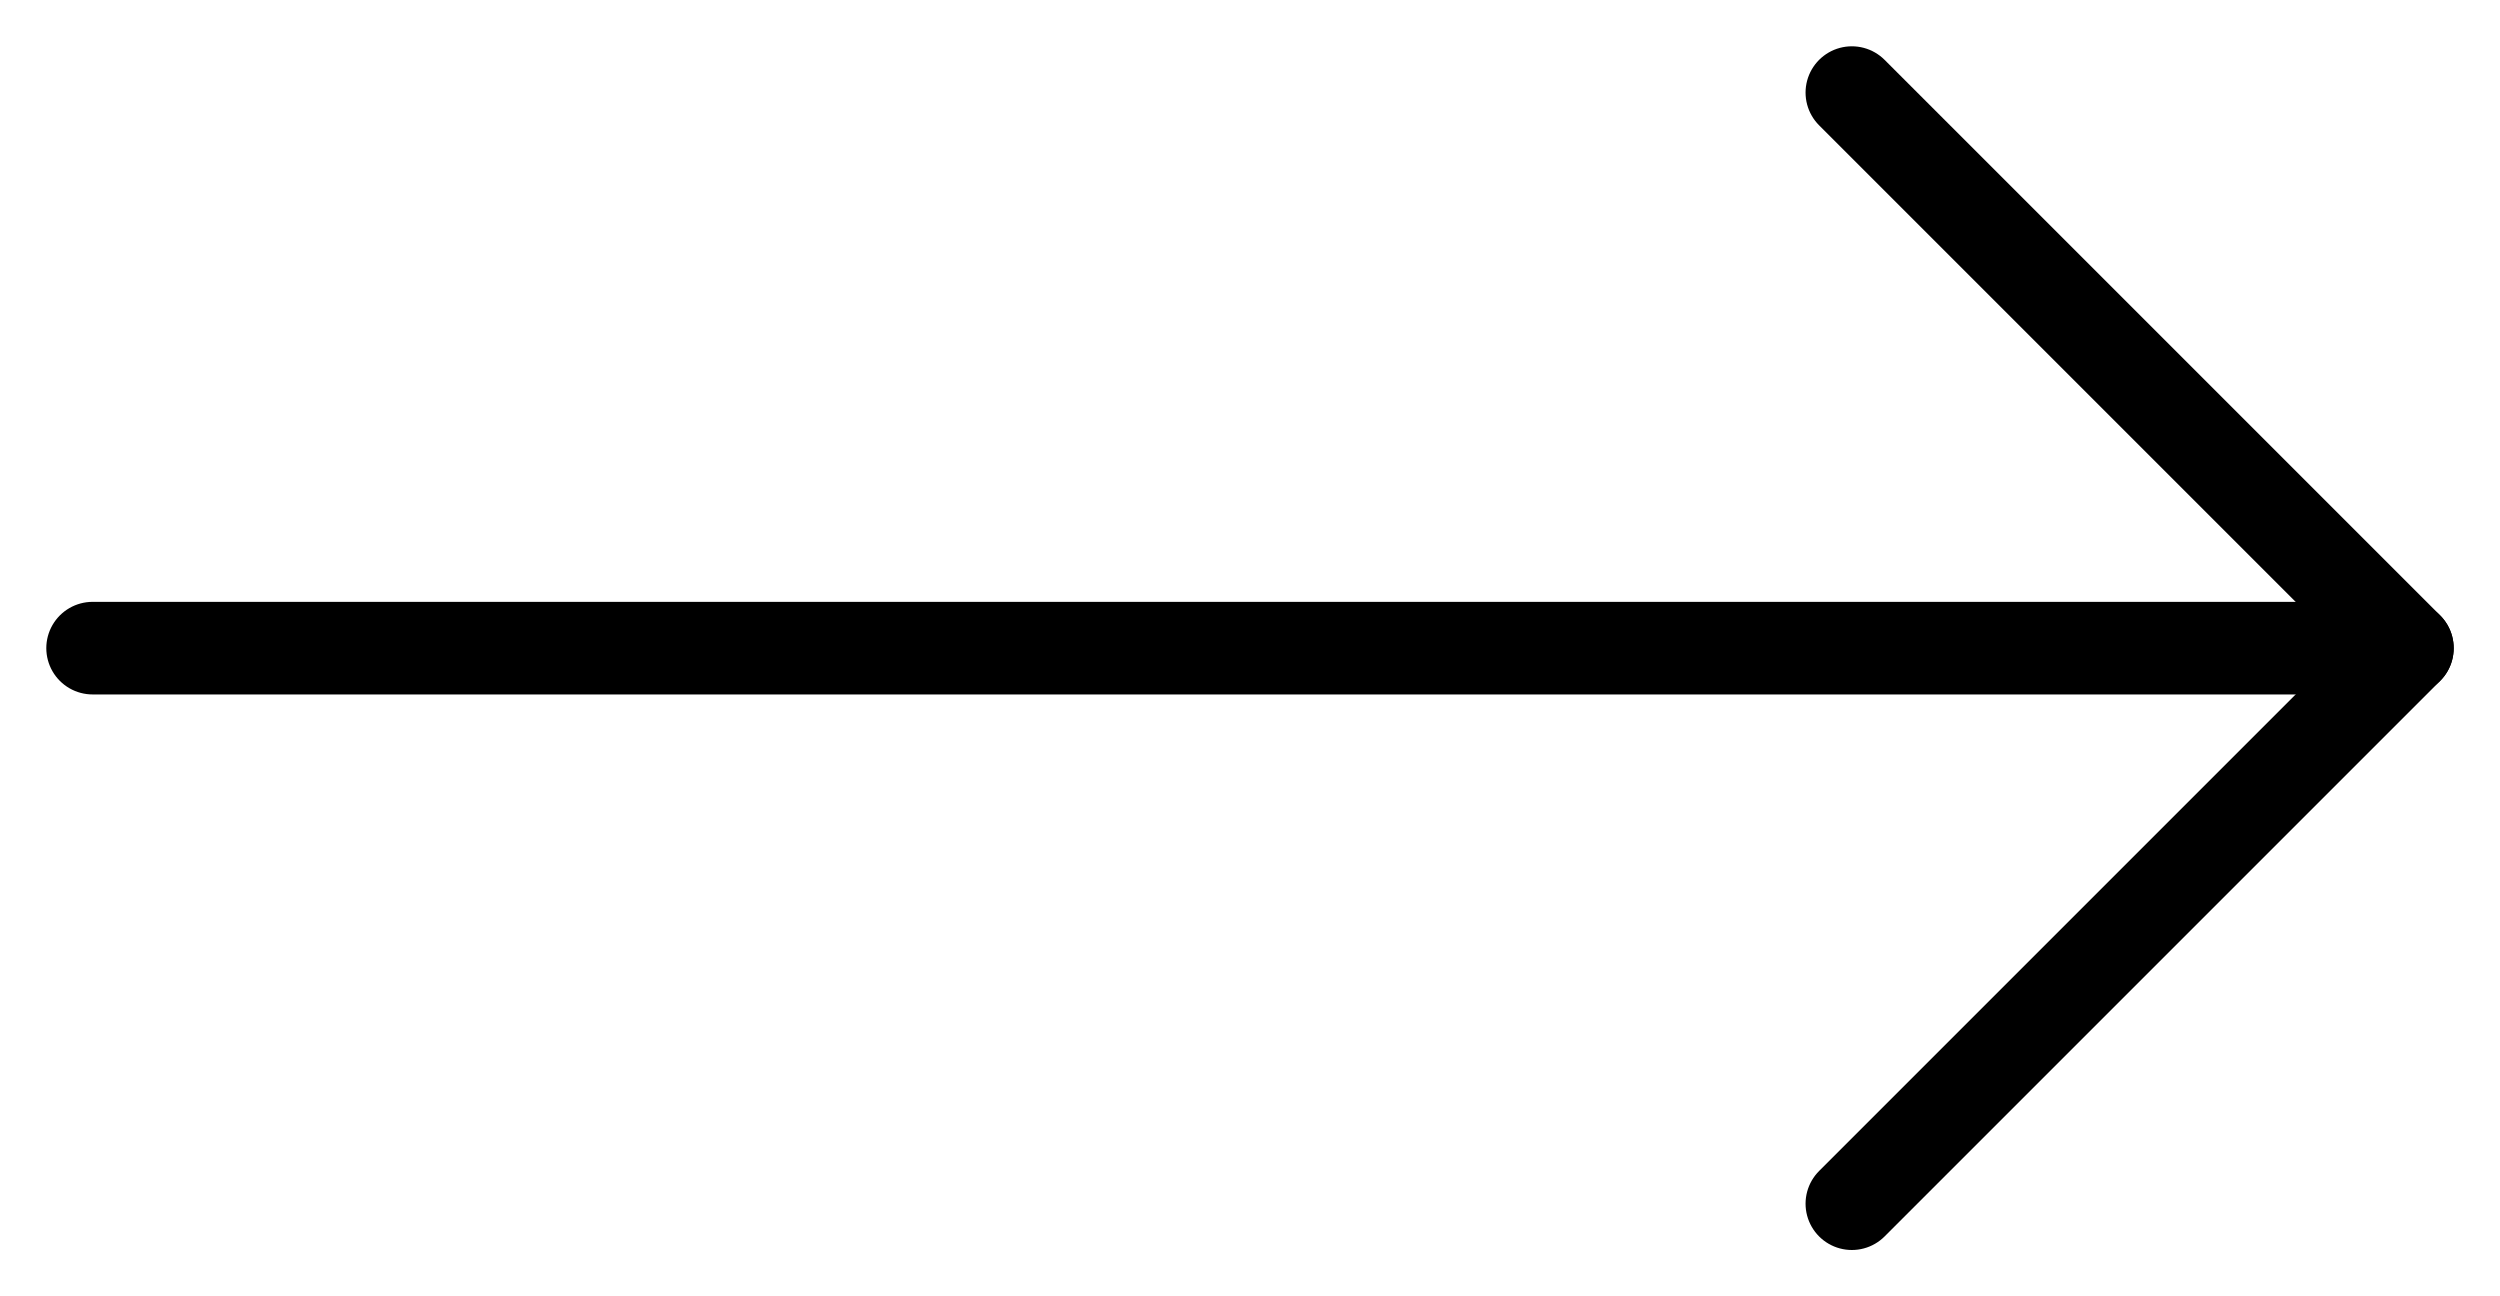 <svg width="27" height="14" viewBox="0 0 27 14" fill="none"
	 xmlns="http://www.w3.org/2000/svg">
	<path d="M1 7L26 7" stroke="black" stroke-linecap="round"
		  stroke-linejoin="round"/>
	<path d="M20 1L26 7L20 13" stroke="black" stroke-linecap="round"
		  stroke-linejoin="round"/>
</svg>
